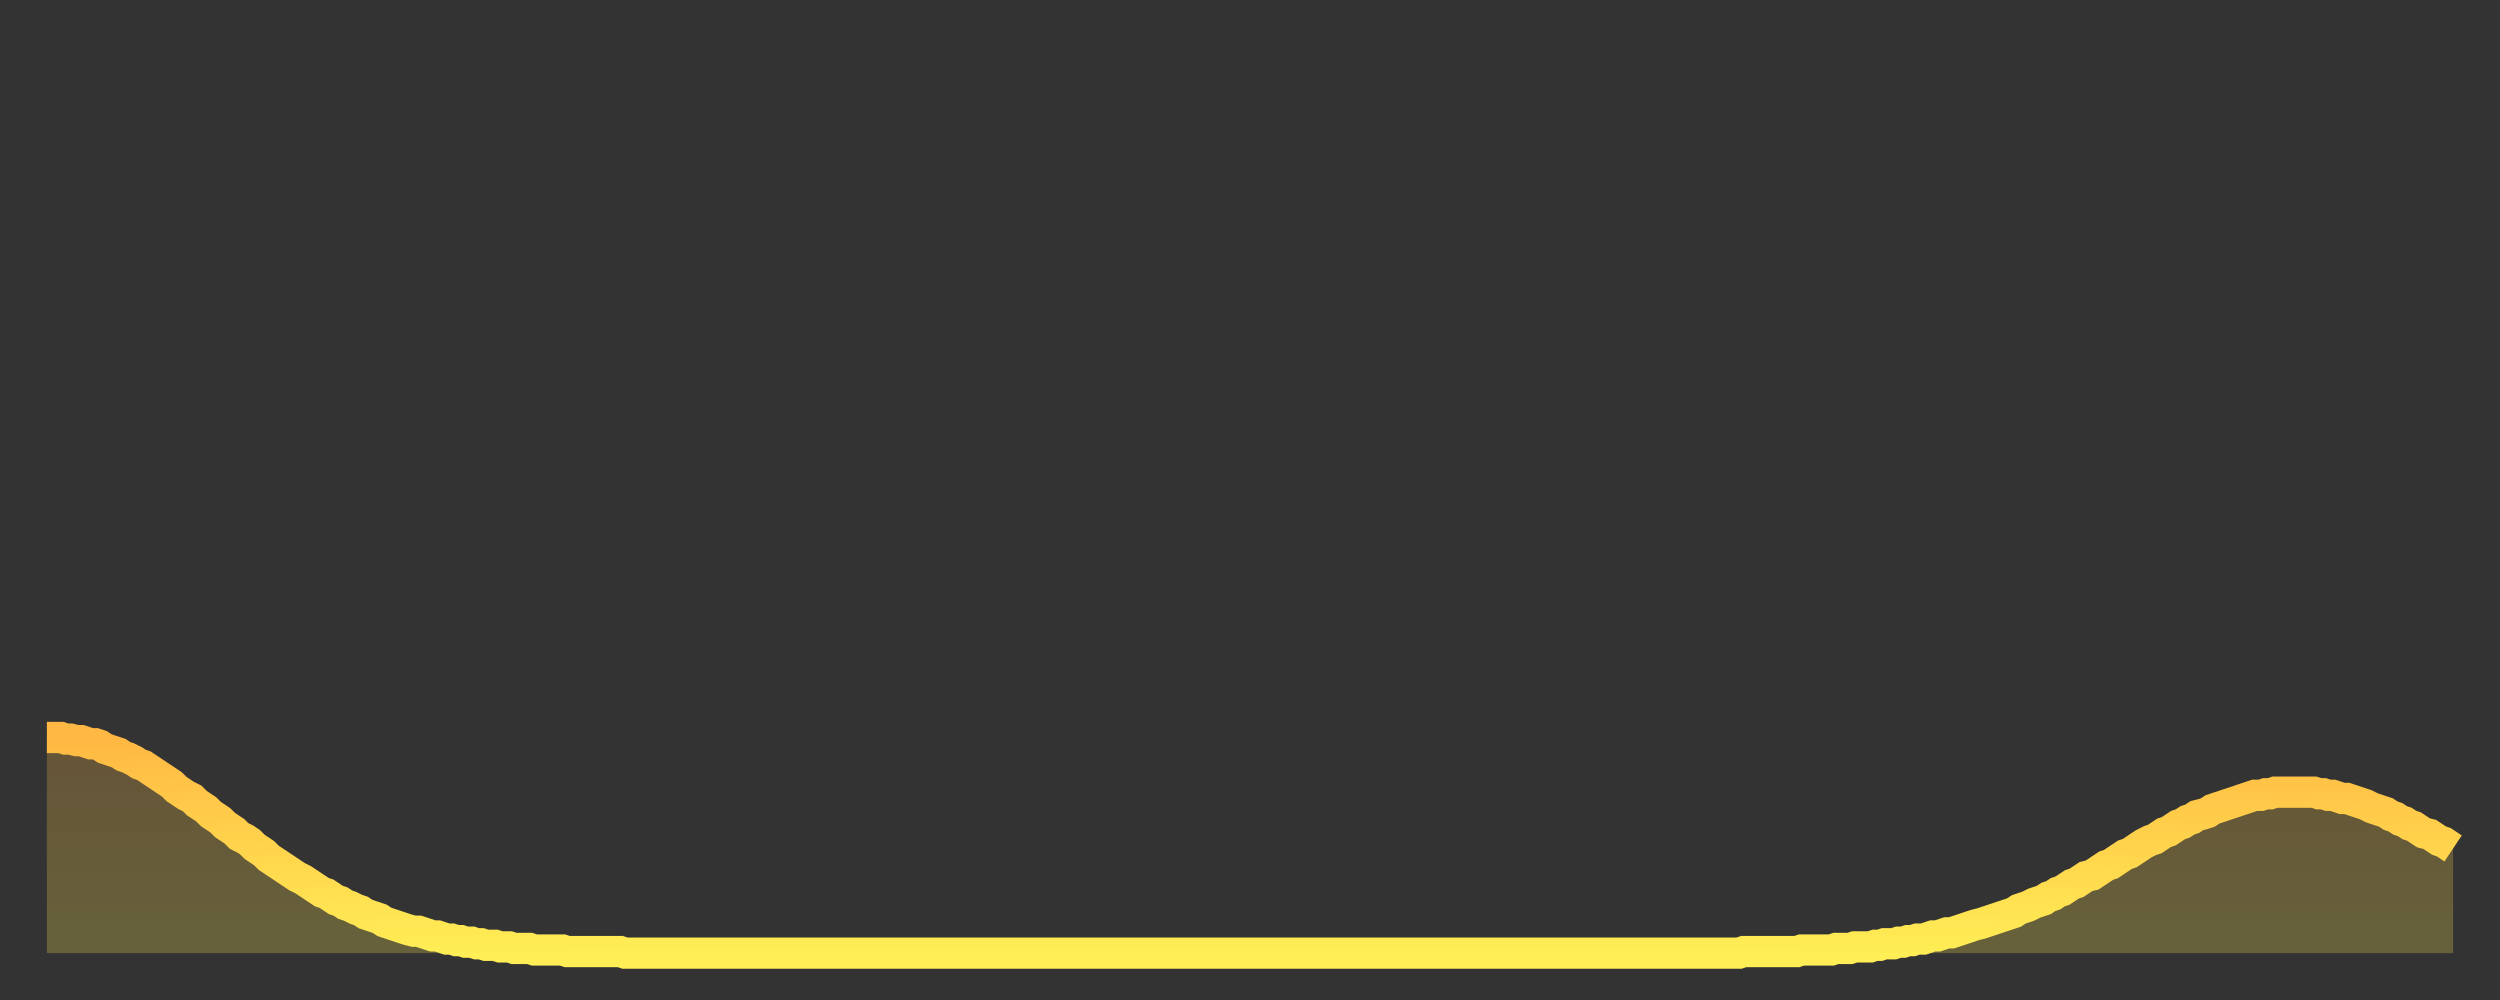 <?xml version="1.0" encoding="utf-8" ?>
<svg baseProfile="full" height="64" version="1.1" width="160" xmlns="http://www.w3.org/2000/svg" xmlns:ev="http://www.w3.org/2001/xml-events" xmlns:xlink="http://www.w3.org/1999/xlink"><rect width="100%" height="100%" fill="#333333" stroke="none"/><defs><linearGradient id="id1474244" x1="0" x2="0" y1="0" y2="1"><stop offset="0%" stop-color="#ffb843" /><stop offset="50%" stop-color="#ffd34c" /><stop offset="100%" stop-color="#ffee55" /></linearGradient></defs><g transform="translate(3,3)"><g><path d="M 0.0 44.2 0.3 44.2 0.6 44.2 0.9 44.2 1.2 44.3 1.5 44.3 1.9 44.4 2.2 44.4 2.5 44.5 2.8 44.6 3.1 44.6 3.4 44.7 3.7 44.9 4.0 45.0 4.3 45.1 4.6 45.2 4.9 45.4 5.2 45.5 5.6 45.7 5.9 45.9 6.2 46.0 6.5 46.2 6.8 46.4 7.1 46.6 7.4 46.8 7.7 47.0 8.0 47.2 8.3 47.5 8.6 47.7 8.9 47.9 9.3 48.1 9.6 48.4 9.9 48.6 10.2 48.8 10.5 49.1 10.8 49.3 11.1 49.5 11.4 49.8 11.7 50.0 12.0 50.2 12.3 50.5 12.7 50.7 13.0 50.9 13.3 51.2 13.6 51.4 13.9 51.6 14.2 51.9 14.5 52.1 14.8 52.3 15.1 52.5 15.4 52.7 15.7 52.9 16.0 53.1 16.4 53.3 16.7 53.5 17.0 53.7 17.3 53.9 17.6 54.1 17.9 54.2 18.2 54.4 18.5 54.6 18.8 54.7 19.1 54.9 19.4 55.0 19.8 55.2 20.1 55.3 20.4 55.5 20.7 55.6 21.0 55.7 21.3 55.8 21.6 56.0 21.9 56.1 22.2 56.2 22.5 56.3 22.8 56.4 23.1 56.5 23.5 56.6 23.8 56.6 24.1 56.7 24.4 56.8 24.7 56.9 25.0 56.9 25.3 57.0 25.6 57.1 25.9 57.1 26.2 57.2 26.5 57.2 26.8 57.3 27.2 57.3 27.5 57.4 27.8 57.4 28.1 57.5 28.4 57.5 28.7 57.5 29.0 57.6 29.3 57.6 29.6 57.6 29.9 57.7 30.2 57.7 30.6 57.7 30.9 57.7 31.2 57.8 31.5 57.8 31.8 57.8 32.1 57.8 32.4 57.8 32.7 57.8 33.0 57.8 33.3 57.9 33.6 57.9 33.9 57.9 34.3 57.9 34.6 57.9 34.9 57.9 35.2 57.9 35.5 57.9 35.8 57.9 36.1 57.9 36.4 57.9 36.7 57.9 37.0 58.0 37.3 58.0 37.7 58.0 38.0 58.0 38.3 58.0 38.6 58.0 38.9 58.0 39.2 58.0 39.5 58.0 39.8 58.0 40.1 58.0 40.4 58.0 40.7 58.0 41.0 58.0 41.4 58.0 41.7 58.0 42.0 58.0 42.3 58.0 42.6 58.0 42.9 58.0 43.2 58.0 43.5 58.0 43.8 58.0 44.1 58.0 44.4 58.0 44.7 58.0 45.1 58.0 45.4 58.0 45.7 58.0 46.0 58.0 46.3 58.0 46.6 58.0 46.9 58.0 47.2 58.0 47.5 58.0 47.8 58.0 48.1 58.0 48.5 58.0 48.8 58.0 49.1 58.0 49.4 58.0 49.7 58.0 50.0 58.0 50.3 58.0 50.6 58.0 50.9 58.0 51.2 58.0 51.5 58.0 51.8 58.0 52.2 58.0 52.5 58.0 52.8 58.0 53.1 58.0 53.4 58.0 53.7 58.0 54.0 58.0 54.3 58.0 54.6 58.0 54.9 58.0 55.2 58.0 55.6 58.0 55.9 58.0 56.2 58.0 56.5 58.0 56.8 58.0 57.1 58.0 57.4 58.0 57.7 58.0 58.0 58.0 58.3 58.0 58.6 58.0 58.9 58.0 59.3 58.0 59.6 58.0 59.9 58.0 60.2 58.0 60.5 58.0 60.8 58.0 61.1 58.0 61.4 58.0 61.7 58.0 62.0 58.0 62.3 58.0 62.6 58.0 63.0 58.0 63.3 58.0 63.6 58.0 63.9 58.0 64.2 58.0 64.5 58.0 64.8 58.0 65.1 58.0 65.4 58.0 65.7 58.0 66.0 58.0 66.4 58.0 66.7 58.0 67.0 58.0 67.3 58.0 67.6 58.0 67.9 58.0 68.2 58.0 68.5 58.0 68.8 58.0 69.1 58.0 69.4 58.0 69.7 58.0 70.1 58.0 70.4 58.0 70.7 58.0 71.0 58.0 71.3 58.0 71.6 58.0 71.9 58.0 72.2 58.0 72.5 58.0 72.8 58.0 73.1 58.0 73.5 58.0 73.8 58.0 74.1 58.0 74.4 58.0 74.7 58.0 75.0 58.0 75.3 58.0 75.6 58.0 75.9 58.0 76.2 58.0 76.5 58.0 76.8 58.0 77.2 58.0 77.5 58.0 77.8 58.0 78.1 58.0 78.4 58.0 78.7 58.0 79.0 58.0 79.3 58.0 79.6 58.0 79.9 58.0 80.2 58.0 80.5 58.0 80.9 58.0 81.2 58.0 81.5 58.0 81.8 58.0 82.1 58.0 82.4 58.0 82.7 58.0 83.0 58.0 83.3 58.0 83.6 58.0 83.9 58.0 84.3 58.0 84.6 58.0 84.9 58.0 85.2 58.0 85.5 58.0 85.8 58.0 86.1 58.0 86.4 58.0 86.7 58.0 87.0 58.0 87.3 58.0 87.6 58.0 88.0 58.0 88.3 58.0 88.6 58.0 88.9 58.0 89.2 58.0 89.5 58.0 89.8 58.0 90.1 58.0 90.4 58.0 90.7 58.0 91.0 58.0 91.4 58.0 91.7 58.0 92.0 58.0 92.3 58.0 92.6 58.0 92.9 58.0 93.2 58.0 93.5 58.0 93.8 58.0 94.1 58.0 94.4 58.0 94.7 58.0 95.1 58.0 95.4 58.0 95.7 58.0 96.0 58.0 96.3 58.0 96.6 58.0 96.9 58.0 97.2 58.0 97.5 58.0 97.8 58.0 98.1 58.0 98.4 58.0 98.8 58.0 99.1 58.0 99.4 58.0 99.7 58.0 100.0 58.0 100.3 58.0 100.6 58.0 100.9 58.0 101.2 58.0 101.5 58.0 101.8 58.0 102.2 58.0 102.5 58.0 102.8 58.0 103.1 58.0 103.4 58.0 103.7 58.0 104.0 58.0 104.3 58.0 104.6 58.0 104.9 58.0 105.2 58.0 105.5 58.0 105.9 58.0 106.2 58.0 106.5 58.0 106.8 58.0 107.1 58.0 107.4 58.0 107.7 58.0 108.0 58.0 108.3 58.0 108.6 57.9 108.9 57.9 109.3 57.9 109.6 57.9 109.9 57.9 110.2 57.9 110.5 57.9 110.8 57.9 111.1 57.9 111.4 57.9 111.7 57.9 112.0 57.9 112.3 57.8 112.6 57.8 113.0 57.8 113.3 57.8 113.6 57.8 113.9 57.8 114.2 57.8 114.5 57.7 114.8 57.7 115.1 57.7 115.4 57.7 115.7 57.6 116.0 57.6 116.3 57.6 116.7 57.6 117.0 57.5 117.3 57.5 117.6 57.4 117.9 57.4 118.2 57.4 118.5 57.3 118.8 57.3 119.1 57.2 119.4 57.2 119.7 57.1 120.1 57.1 120.4 57.0 120.7 56.9 121.0 56.9 121.3 56.8 121.6 56.7 121.9 56.7 122.2 56.6 122.5 56.5 122.8 56.4 123.1 56.3 123.4 56.2 123.8 56.1 124.1 56.0 124.4 55.9 124.7 55.8 125.0 55.7 125.3 55.6 125.6 55.5 125.9 55.4 126.2 55.2 126.5 55.1 126.8 55.0 127.2 54.8 127.5 54.7 127.8 54.6 128.1 54.4 128.4 54.3 128.7 54.1 129.0 54.0 129.3 53.8 129.6 53.6 129.9 53.5 130.2 53.3 130.5 53.1 130.9 53.0 131.2 52.8 131.5 52.6 131.8 52.4 132.1 52.3 132.4 52.1 132.7 51.9 133.0 51.7 133.3 51.6 133.6 51.4 133.9 51.2 134.2 51.0 134.6 50.8 134.9 50.7 135.2 50.5 135.5 50.3 135.8 50.2 136.1 50.0 136.4 49.8 136.7 49.7 137.0 49.5 137.3 49.4 137.6 49.2 138.0 49.1 138.3 49.0 138.6 48.8 138.9 48.7 139.2 48.6 139.5 48.5 139.8 48.4 140.1 48.3 140.4 48.2 140.7 48.1 141.0 48.0 141.3 47.9 141.7 47.9 142.0 47.8 142.3 47.8 142.6 47.7 142.9 47.7 143.2 47.7 143.5 47.7 143.8 47.7 144.1 47.7 144.4 47.7 144.7 47.7 145.1 47.7 145.4 47.8 145.7 47.8 146.0 47.9 146.3 47.9 146.6 48.0 146.9 48.1 147.2 48.1 147.5 48.2 147.8 48.3 148.1 48.4 148.4 48.5 148.8 48.7 149.1 48.8 149.4 48.9 149.7 49.0 150.0 49.2 150.3 49.3 150.6 49.5 150.9 49.6 151.2 49.8 151.5 49.9 151.8 50.1 152.1 50.3 152.5 50.4 152.8 50.6 153.1 50.8 153.4 50.9 153.7 51.1 154.0 51.3" fill="none" id="graph-curve" opacity="1" stroke="url(#id1474244)" stroke-width="2" /><path d="M 0 58 L 0.0 44.2 0.3 44.2 0.6 44.2 0.9 44.2 1.2 44.3 1.5 44.3 1.9 44.4 2.2 44.4 2.5 44.5 2.8 44.6 3.1 44.6 3.4 44.7 3.7 44.9 4.0 45.0 4.3 45.1 4.6 45.2 4.9 45.4 5.2 45.5 5.6 45.7 5.9 45.9 6.2 46.0 6.5 46.2 6.8 46.4 7.1 46.6 7.4 46.8 7.7 47.0 8.0 47.2 8.3 47.5 8.6 47.7 8.9 47.9 9.3 48.1 9.6 48.4 9.9 48.6 10.2 48.8 10.5 49.1 10.8 49.3 11.1 49.5 11.4 49.8 11.7 50.0 12.0 50.2 12.3 50.5 12.7 50.7 13.0 50.9 13.3 51.2 13.6 51.4 13.9 51.6 14.2 51.9 14.5 52.1 14.8 52.3 15.1 52.5 15.4 52.7 15.7 52.9 16.0 53.1 16.4 53.3 16.7 53.5 17.0 53.7 17.3 53.9 17.6 54.1 17.9 54.2 18.2 54.4 18.5 54.6 18.8 54.7 19.1 54.9 19.4 55.0 19.8 55.2 20.1 55.3 20.4 55.5 20.7 55.6 21.0 55.7 21.3 55.8 21.6 56.0 21.9 56.1 22.2 56.2 22.5 56.3 22.8 56.4 23.1 56.5 23.5 56.6 23.8 56.6 24.1 56.7 24.4 56.8 24.7 56.9 25.0 56.9 25.3 57.0 25.6 57.1 25.9 57.1 26.2 57.2 26.5 57.2 26.8 57.3 27.2 57.3 27.5 57.4 27.8 57.4 28.1 57.5 28.4 57.5 28.7 57.5 29.0 57.6 29.3 57.6 29.6 57.6 29.9 57.7 30.2 57.7 30.6 57.7 30.9 57.7 31.2 57.8 31.5 57.8 31.8 57.8 32.1 57.8 32.4 57.8 32.7 57.8 33.0 57.8 33.3 57.9 33.6 57.9 33.9 57.9 34.3 57.9 34.6 57.9 34.9 57.9 35.2 57.9 35.5 57.9 35.8 57.9 36.1 57.9 36.4 57.9 36.7 57.9 37.0 58.0 37.3 58.0 37.7 58.0 38.0 58.0 38.3 58.0 38.6 58.0 38.9 58.0 39.2 58.0 39.5 58.0 39.8 58.0 40.1 58.0 40.4 58.0 40.7 58.0 41.0 58.0 41.4 58.0 41.7 58.0 42.0 58.0 42.3 58.0 42.6 58.0 42.9 58.0 43.2 58.0 43.5 58.0 43.8 58.0 44.1 58.0 44.4 58.0 44.7 58.0 45.1 58.0 45.4 58.0 45.7 58.0 46.0 58.0 46.3 58.0 46.6 58.0 46.9 58.0 47.2 58.0 47.5 58.0 47.8 58.0 48.1 58.0 48.5 58.0 48.8 58.0 49.1 58.0 49.4 58.0 49.7 58.0 50.0 58.0 50.3 58.0 50.6 58.0 50.9 58.0 51.2 58.0 51.5 58.0 51.8 58.0 52.2 58.0 52.5 58.0 52.8 58.0 53.1 58.0 53.4 58.0 53.7 58.0 54.0 58.0 54.3 58.0 54.6 58.0 54.9 58.0 55.2 58.0 55.6 58.0 55.9 58.0 56.2 58.0 56.5 58.0 56.8 58.0 57.1 58.0 57.4 58.0 57.7 58.0 58.0 58.0 58.3 58.0 58.6 58.0 58.9 58.0 59.3 58.0 59.6 58.0 59.9 58.0 60.2 58.0 60.5 58.0 60.8 58.0 61.1 58.0 61.4 58.0 61.7 58.0 62.0 58.0 62.3 58.0 62.6 58.0 63.0 58.0 63.3 58.0 63.6 58.0 63.9 58.0 64.2 58.0 64.5 58.0 64.8 58.0 65.1 58.0 65.4 58.0 65.7 58.0 66.0 58.0 66.4 58.0 66.7 58.0 67.0 58.0 67.3 58.0 67.6 58.0 67.9 58.0 68.2 58.0 68.5 58.0 68.8 58.0 69.1 58.0 69.4 58.0 69.7 58.0 70.1 58.0 70.4 58.0 70.7 58.0 71.0 58.0 71.3 58.0 71.6 58.0 71.9 58.0 72.2 58.0 72.5 58.0 72.8 58.0 73.1 58.0 73.5 58.0 73.8 58.0 74.1 58.0 74.4 58.0 74.7 58.0 75.0 58.0 75.3 58.0 75.6 58.0 75.9 58.0 76.2 58.0 76.5 58.0 76.8 58.0 77.2 58.0 77.5 58.0 77.8 58.0 78.1 58.0 78.4 58.0 78.7 58.0 79.0 58.0 79.3 58.0 79.6 58.0 79.9 58.0 80.2 58.0 80.5 58.0 80.9 58.0 81.2 58.0 81.5 58.0 81.8 58.0 82.1 58.0 82.4 58.0 82.7 58.0 83.0 58.0 83.3 58.0 83.6 58.0 83.9 58.0 84.3 58.0 84.6 58.0 84.9 58.0 85.2 58.0 85.5 58.0 85.8 58.0 86.1 58.0 86.4 58.0 86.7 58.0 87.0 58.0 87.3 58.0 87.6 58.0 88.0 58.0 88.3 58.0 88.6 58.0 88.9 58.0 89.2 58.0 89.5 58.0 89.8 58.0 90.1 58.0 90.4 58.0 90.7 58.0 91.0 58.0 91.4 58.0 91.7 58.0 92.0 58.0 92.3 58.0 92.6 58.0 92.9 58.0 93.2 58.0 93.5 58.0 93.8 58.0 94.1 58.0 94.4 58.0 94.7 58.0 95.1 58.0 95.4 58.0 95.7 58.0 96.0 58.0 96.3 58.0 96.6 58.0 96.9 58.0 97.2 58.0 97.5 58.0 97.8 58.0 98.1 58.0 98.4 58.0 98.8 58.0 99.1 58.0 99.4 58.0 99.7 58.0 100.0 58.0 100.3 58.0 100.6 58.0 100.9 58.0 101.2 58.0 101.5 58.0 101.8 58.0 102.2 58.0 102.5 58.0 102.8 58.0 103.1 58.0 103.4 58.0 103.7 58.0 104.0 58.0 104.3 58.0 104.6 58.0 104.9 58.0 105.2 58.0 105.5 58.0 105.9 58.0 106.2 58.0 106.5 58.0 106.8 58.0 107.1 58.0 107.4 58.0 107.7 58.0 108.0 58.0 108.3 58.0 108.6 57.9 108.9 57.9 109.3 57.9 109.6 57.9 109.9 57.9 110.2 57.9 110.5 57.9 110.8 57.9 111.1 57.9 111.4 57.9 111.7 57.9 112.0 57.9 112.3 57.8 112.6 57.8 113.0 57.8 113.3 57.8 113.6 57.8 113.9 57.8 114.2 57.8 114.5 57.7 114.8 57.7 115.1 57.7 115.4 57.7 115.7 57.6 116.0 57.6 116.3 57.6 116.7 57.6 117.0 57.5 117.3 57.5 117.6 57.4 117.9 57.4 118.2 57.4 118.5 57.3 118.8 57.3 119.1 57.2 119.4 57.2 119.7 57.1 120.1 57.1 120.4 57.0 120.7 56.9 121.0 56.9 121.3 56.8 121.6 56.7 121.9 56.7 122.2 56.6 122.5 56.5 122.8 56.4 123.1 56.3 123.4 56.2 123.8 56.1 124.1 56.0 124.4 55.9 124.7 55.8 125.0 55.7 125.3 55.6 125.6 55.5 125.9 55.4 126.2 55.2 126.5 55.1 126.8 55.0 127.2 54.8 127.5 54.7 127.8 54.6 128.1 54.4 128.4 54.3 128.7 54.1 129.0 54.0 129.3 53.8 129.6 53.6 129.9 53.5 130.2 53.3 130.5 53.1 130.9 53.0 131.2 52.8 131.5 52.6 131.8 52.4 132.1 52.3 132.4 52.1 132.7 51.9 133.0 51.7 133.3 51.6 133.6 51.4 133.9 51.2 134.2 51.0 134.6 50.8 134.9 50.7 135.2 50.5 135.5 50.3 135.8 50.2 136.1 50.0 136.4 49.8 136.7 49.7 137.0 49.5 137.3 49.4 137.6 49.2 138.0 49.1 138.3 49.0 138.6 48.8 138.9 48.7 139.2 48.6 139.5 48.5 139.8 48.4 140.1 48.3 140.4 48.2 140.7 48.1 141.0 48.0 141.3 47.9 141.7 47.9 142.0 47.8 142.3 47.8 142.6 47.7 142.9 47.7 143.2 47.7 143.5 47.7 143.8 47.7 144.1 47.7 144.4 47.7 144.7 47.7 145.1 47.7 145.4 47.8 145.7 47.8 146.0 47.9 146.3 47.9 146.6 48.0 146.9 48.1 147.2 48.1 147.5 48.2 147.8 48.3 148.1 48.4 148.4 48.5 148.8 48.7 149.1 48.8 149.4 48.9 149.7 49.0 150.0 49.2 150.3 49.3 150.6 49.5 150.9 49.6 151.2 49.8 151.5 49.9 151.8 50.1 152.1 50.3 152.5 50.4 152.8 50.6 153.1 50.8 153.4 50.9 153.7 51.1 154.0 51.3 154 58" fill="url(#id1474244)" fill-opacity=".25" id="graph-shadow" /></g></g></svg>